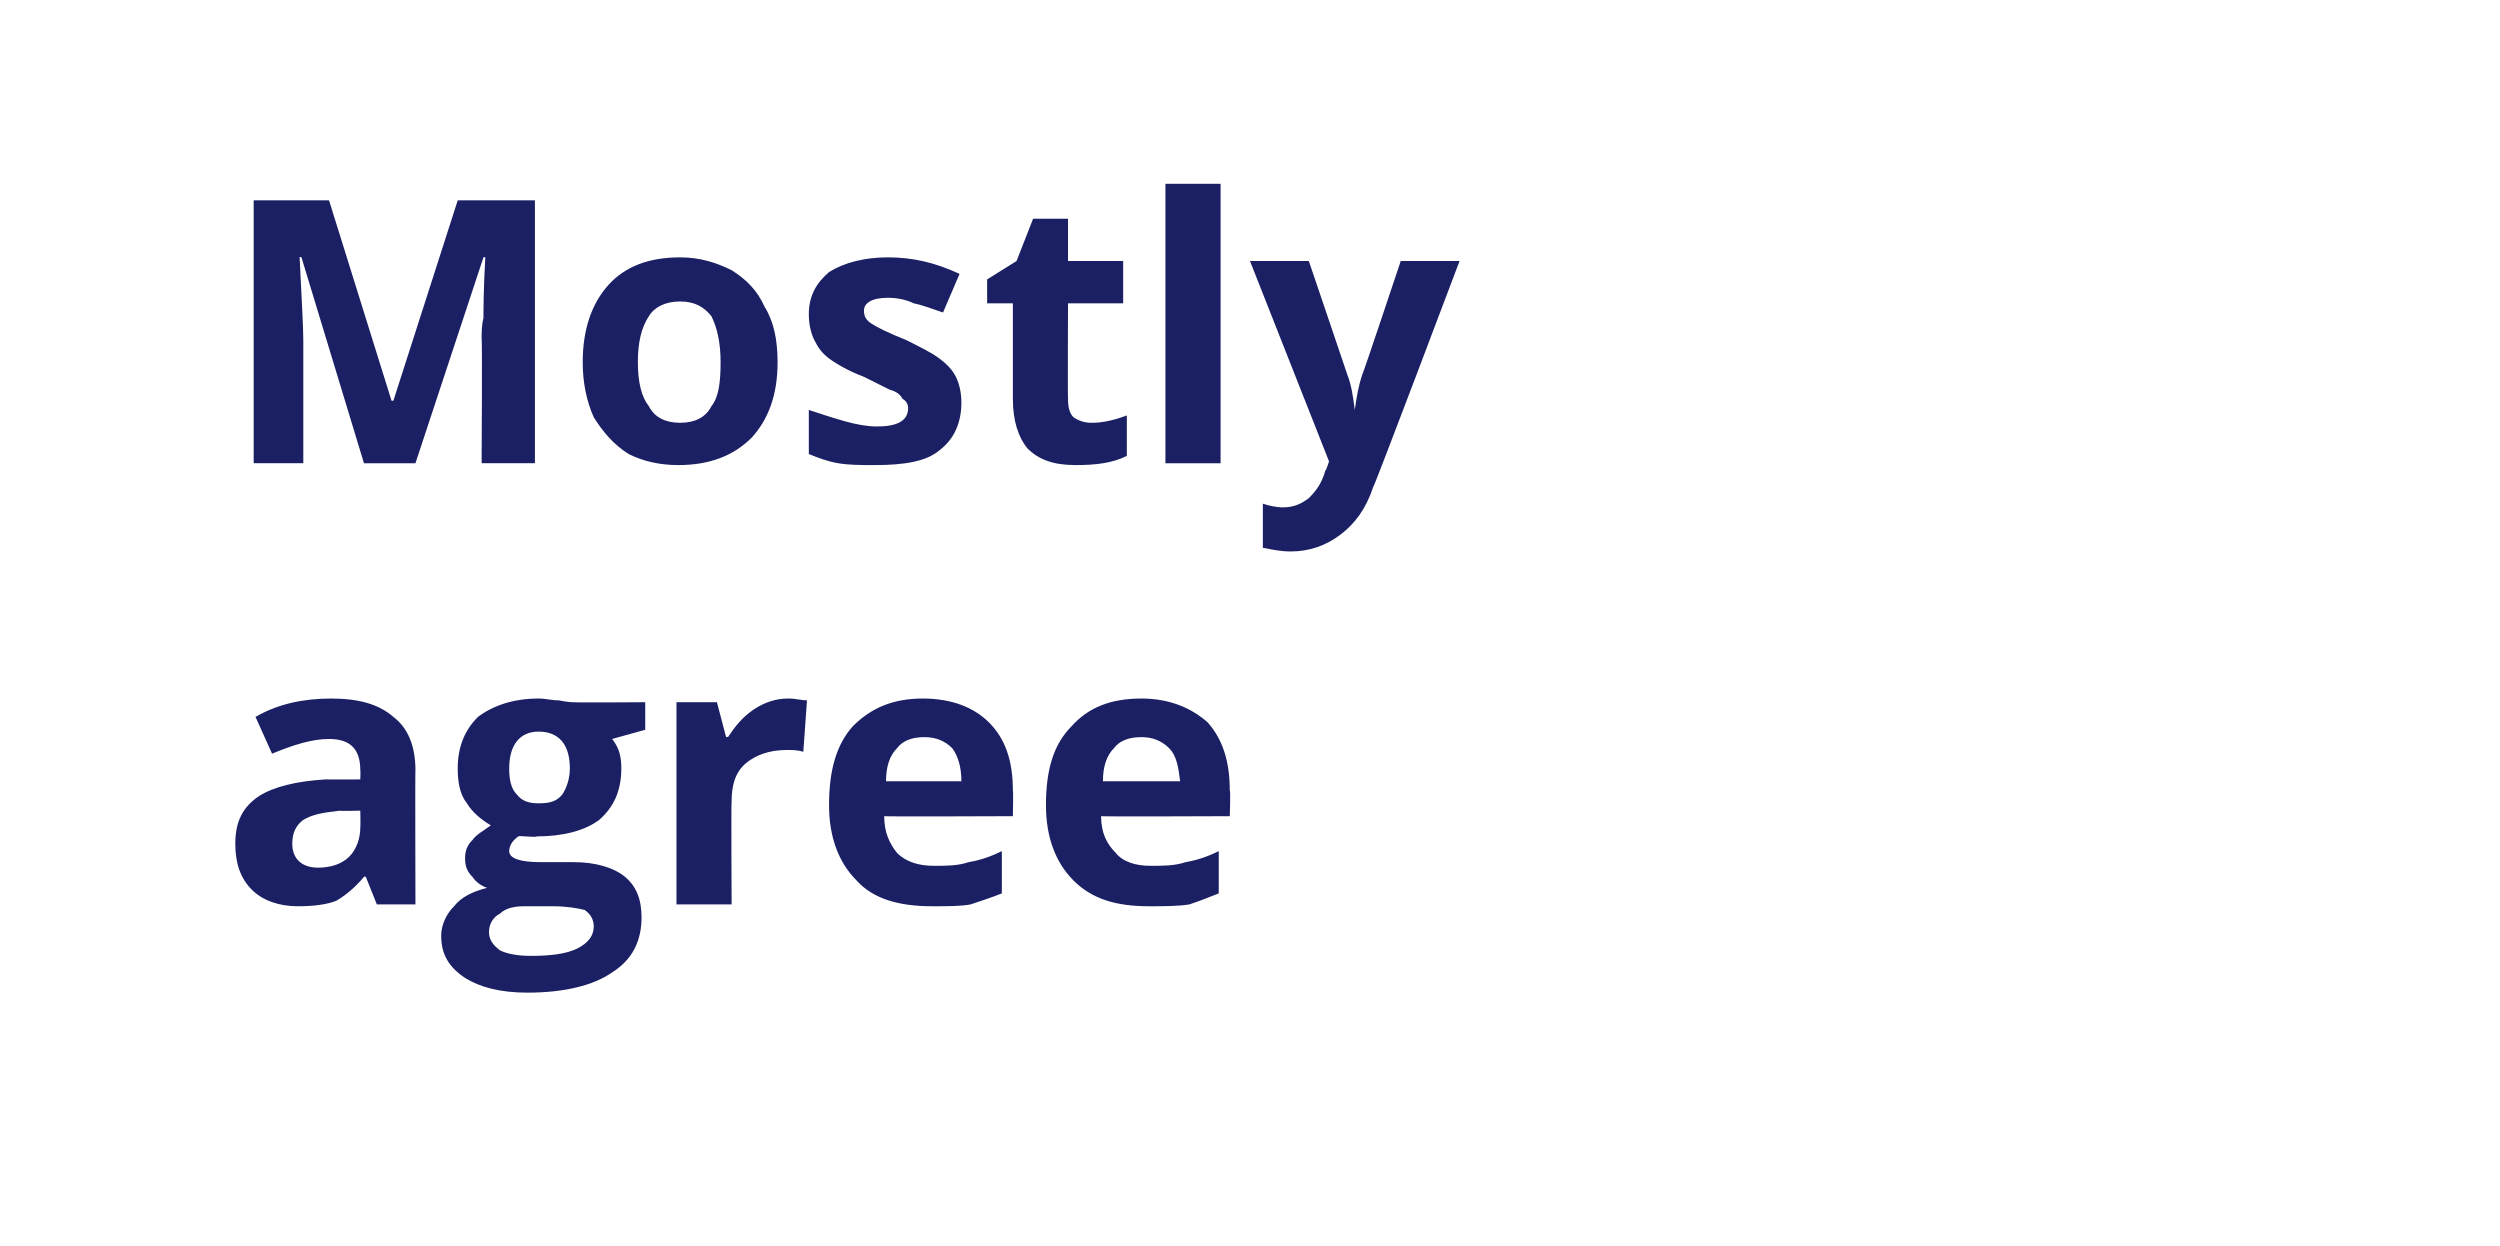 <?xml version="1.0" standalone="no"?><!DOCTYPE svg PUBLIC "-//W3C//DTD SVG 1.1//EN" "http://www.w3.org/Graphics/SVG/1.1/DTD/svg11.dtd"><svg xmlns="http://www.w3.org/2000/svg" version="1.1" width="136px" height="67.8px" viewBox="0 -1 136 67.8" style="top:-1px"><desc>Mostly agree</desc><defs/><g id="Polygon190456"><path d="m20.5 48.2l-.6-1.5c0 0-.06-.03-.1 0c-.5.6-1 1-1.5 1.3c-.5.2-1.2.3-2.1.3c-1 0-1.9-.3-2.5-.9c-.6-.6-.9-1.4-.9-2.5c0-1.2.4-2 1.3-2.6c.8-.5 2-.8 3.6-.9c.02.01 1.9 0 1.9 0c0 0 .02-.52 0-.5c0-1.1-.5-1.7-1.7-1.7c-.9 0-1.9.3-3.1.8c0 0-.9-2-.9-2c1.2-.7 2.6-1 4.1-1c1.5 0 2.6.3 3.4 1c.8.6 1.2 1.6 1.2 2.9c-.02-.02 0 7.3 0 7.3l-2.1 0zm-.9-5.1c0 0-1.14.03-1.1 0c-.9.1-1.5.2-2 .5c-.4.3-.6.7-.6 1.3c0 .8.5 1.3 1.4 1.3c.7 0 1.3-.2 1.7-.6c.4-.4.6-1 .6-1.6c.02-.01 0-.9 0-.9zm15.5-5.9l0 1.5c0 0-1.76.49-1.8.5c.4.5.5 1 .5 1.6c0 1.2-.4 2.1-1.2 2.8c-.8.6-2 .9-3.4.9c-.02.05-.6 0-.6 0c0 0-.39-.03-.4 0c-.3.2-.5.5-.5.8c0 .4.6.6 1.7.6c0 0 1.8 0 1.8 0c1.2 0 2.2.3 2.8.8c.6.5.9 1.2.9 2.2c0 1.3-.5 2.3-1.6 3c-1 .7-2.6 1.1-4.6 1.1c-1.5 0-2.6-.3-3.4-.8c-.9-.6-1.3-1.3-1.3-2.3c0-.6.3-1.2.7-1.6c.4-.5 1-.8 1.8-1c-.3-.1-.6-.3-.8-.6c-.3-.3-.4-.6-.4-1c0-.4.1-.7.4-1c.2-.3.6-.5 1-.8c-.5-.3-1-.7-1.3-1.2c-.4-.5-.5-1.2-.5-1.9c0-1.2.4-2.1 1.1-2.8c.8-.6 1.9-1 3.3-1c.4 0 .7.1 1.1.1c.5.1.7.1.8.1c.04.03 3.9 0 3.9 0zm-8.5 12.5c0 .4.2.7.6 1c.4.2 1 .3 1.7.3c1 0 1.9-.1 2.5-.4c.6-.3.9-.7.9-1.2c0-.4-.2-.7-.5-.9c-.4-.1-1-.2-1.7-.2c0 0-1.6 0-1.6 0c-.5 0-1 .1-1.3.4c-.4.2-.6.6-.6 1zm2.7-10.9c-1 0-1.6.7-1.6 2c0 .6.1 1.1.4 1.4c.3.4.7.5 1.2.5c.6 0 1-.1 1.3-.5c.2-.3.4-.8.4-1.4c0-1.3-.6-2-1.7-2c0 0 0 0 0 0zm13.6-1.8c.4 0 .7.1 1 .1c0 0-.2 2.8-.2 2.8c-.3-.1-.6-.1-.9-.1c-1 0-1.7.3-2.2.7c-.6.5-.8 1.2-.8 2.1c-.03-.01 0 5.6 0 5.6l-3 0l0-11l2.2 0l.5 1.9c0 0 .13-.03.1 0c.4-.6.8-1.1 1.4-1.5c.6-.4 1.2-.6 1.9-.6zm7.4 2.1c-.7 0-1.2.2-1.5.6c-.4.4-.6 1-.6 1.8c0 0 4.1 0 4.1 0c0-.8-.2-1.4-.5-1.8c-.4-.4-.9-.6-1.5-.6zm.4 9.2c-1.8 0-3.2-.4-4.1-1.4c-1-1-1.5-2.4-1.5-4.1c0-1.9.4-3.3 1.3-4.3c1-1 2.2-1.5 3.8-1.5c1.6 0 2.8.5 3.6 1.3c.9.9 1.3 2.1 1.3 3.7c.03-.01 0 1.4 0 1.4c0 0-7.01.03-7 0c0 .9.3 1.5.7 2c.5.5 1.2.7 2 .7c.7 0 1.3 0 1.9-.2c.6-.1 1.2-.3 1.8-.6c0 0 0 2.3 0 2.3c-.5.2-1.1.4-1.7.6c-.5.1-1.3.1-2.1.1zm11.4-9.2c-.7 0-1.2.2-1.5.6c-.4.4-.6 1-.6 1.8c0 0 4.2 0 4.2 0c-.1-.8-.2-1.4-.6-1.8c-.4-.4-.9-.6-1.5-.6zm.4 9.2c-1.8 0-3.1-.4-4.1-1.4c-1-1-1.5-2.4-1.5-4.1c0-1.9.4-3.3 1.4-4.3c.9-1 2.1-1.5 3.8-1.5c1.5 0 2.7.5 3.6 1.3c.8.9 1.2 2.1 1.2 3.7c.05-.01 0 1.4 0 1.4c0 0-6.99.03-7 0c0 .9.3 1.5.8 2c.4.5 1.1.7 1.9.7c.7 0 1.3 0 1.9-.2c.6-.1 1.2-.3 1.8-.6c0 0 0 2.3 0 2.3c-.5.2-1 .4-1.6.6c-.6.1-1.4.1-2.2.1z" stroke="none" fill="#1b2064"/></g><g id="Polygon190455"><path d="m19.8 24.2l-3.4-11.2c0 0-.08-.05-.1 0c.1 2.2.2 3.7.2 4.5c0 .01 0 6.7 0 6.7l-2.7 0l0-14.3l4.1 0l3.4 10.9l.1 0l3.5-10.9l4.2 0l0 14.3l-2.9 0c0 0 .04-6.81 0-6.8c0-.3 0-.7.1-1.1c0-.4 0-1.5.1-3.3c-.02-.03-.1 0-.1 0l-3.7 11.2l-2.8 0zm14.9-5.5c0 1.1.2 1.9.6 2.4c.3.6.9.9 1.7.9c.8 0 1.4-.3 1.7-.9c.4-.5.5-1.3.5-2.4c0-1.1-.2-1.9-.5-2.5c-.4-.5-.9-.8-1.7-.8c-.8 0-1.4.3-1.7.8c-.4.6-.6 1.4-.6 2.5zm7.6 0c0 1.8-.5 3.1-1.4 4.1c-1 1-2.3 1.5-4 1.5c-1 0-1.9-.2-2.7-.6c-.8-.5-1.4-1.2-1.9-2c-.4-.9-.6-1.9-.6-3c0-1.8.5-3.2 1.4-4.2c.9-1 2.2-1.5 3.9-1.5c1.1 0 2 .3 2.8.7c.8.5 1.4 1.1 1.8 2c.5.8.7 1.8.7 3zm10 2.2c0 1.1-.4 2-1.2 2.6c-.7.6-1.9.8-3.5.8c-.8 0-1.4 0-2-.1c-.6-.1-1.1-.3-1.6-.5c0 0 0-2.4 0-2.4c.6.2 1.2.4 1.9.6c.7.2 1.3.3 1.8.3c1.1 0 1.7-.3 1.7-1c0-.2-.1-.4-.3-.5c-.1-.2-.3-.4-.7-.5c-.4-.2-.8-.4-1.4-.7c-.8-.3-1.5-.7-1.9-1c-.4-.3-.6-.6-.8-1c-.2-.4-.3-.9-.3-1.4c0-1 .4-1.7 1.1-2.3c.8-.5 1.9-.8 3.2-.8c1.4 0 2.6.3 3.9.9c0 0-.9 2.1-.9 2.1c-.6-.2-1.1-.4-1.6-.5c-.4-.2-.9-.3-1.4-.3c-.9 0-1.3.3-1.3.7c0 .3.1.5.4.7c.3.2.9.5 1.9.9c.8.4 1.4.7 1.8 1c.4.3.7.6.9 1c.2.4.3.9.3 1.4zm7.1 1.1c.5 0 1.1-.1 1.9-.4c0 0 0 2.2 0 2.2c-.8.4-1.7.5-2.8.5c-1.2 0-2-.3-2.6-.9c-.5-.6-.8-1.5-.8-2.7c0 .03 0-5.2 0-5.2l-1.4 0l0-1.3l1.6-1l.9-2.3l1.9 0l0 2.3l3 0l0 2.3l-3 0c0 0-.02 5.23 0 5.2c0 .5.1.8.3 1c.3.2.6.3 1 .3zm7 2.2l-3 0l0-15.2l3 0l0 15.2zm1.6-11l3.2 0c0 0 2.1 6.18 2.1 6.2c.2.5.3 1.1.4 1.9c0 0 0 0 0 0c.1-.7.2-1.3.4-1.9c.04-.02 2.1-6.2 2.1-6.2l3.2 0c0 0-4.66 12.35-4.7 12.3c-.4 1.2-1 2-1.8 2.6c-.8.6-1.7.9-2.7.9c-.5 0-1-.1-1.5-.2c0 0 0-2.4 0-2.4c.3.1.7.2 1.1.2c.6 0 1-.2 1.4-.5c.4-.4.7-.8.9-1.5c.04.01.2-.5.2-.5l-4.3-10.9z" stroke="none" fill="#1b2064"/></g></svg>